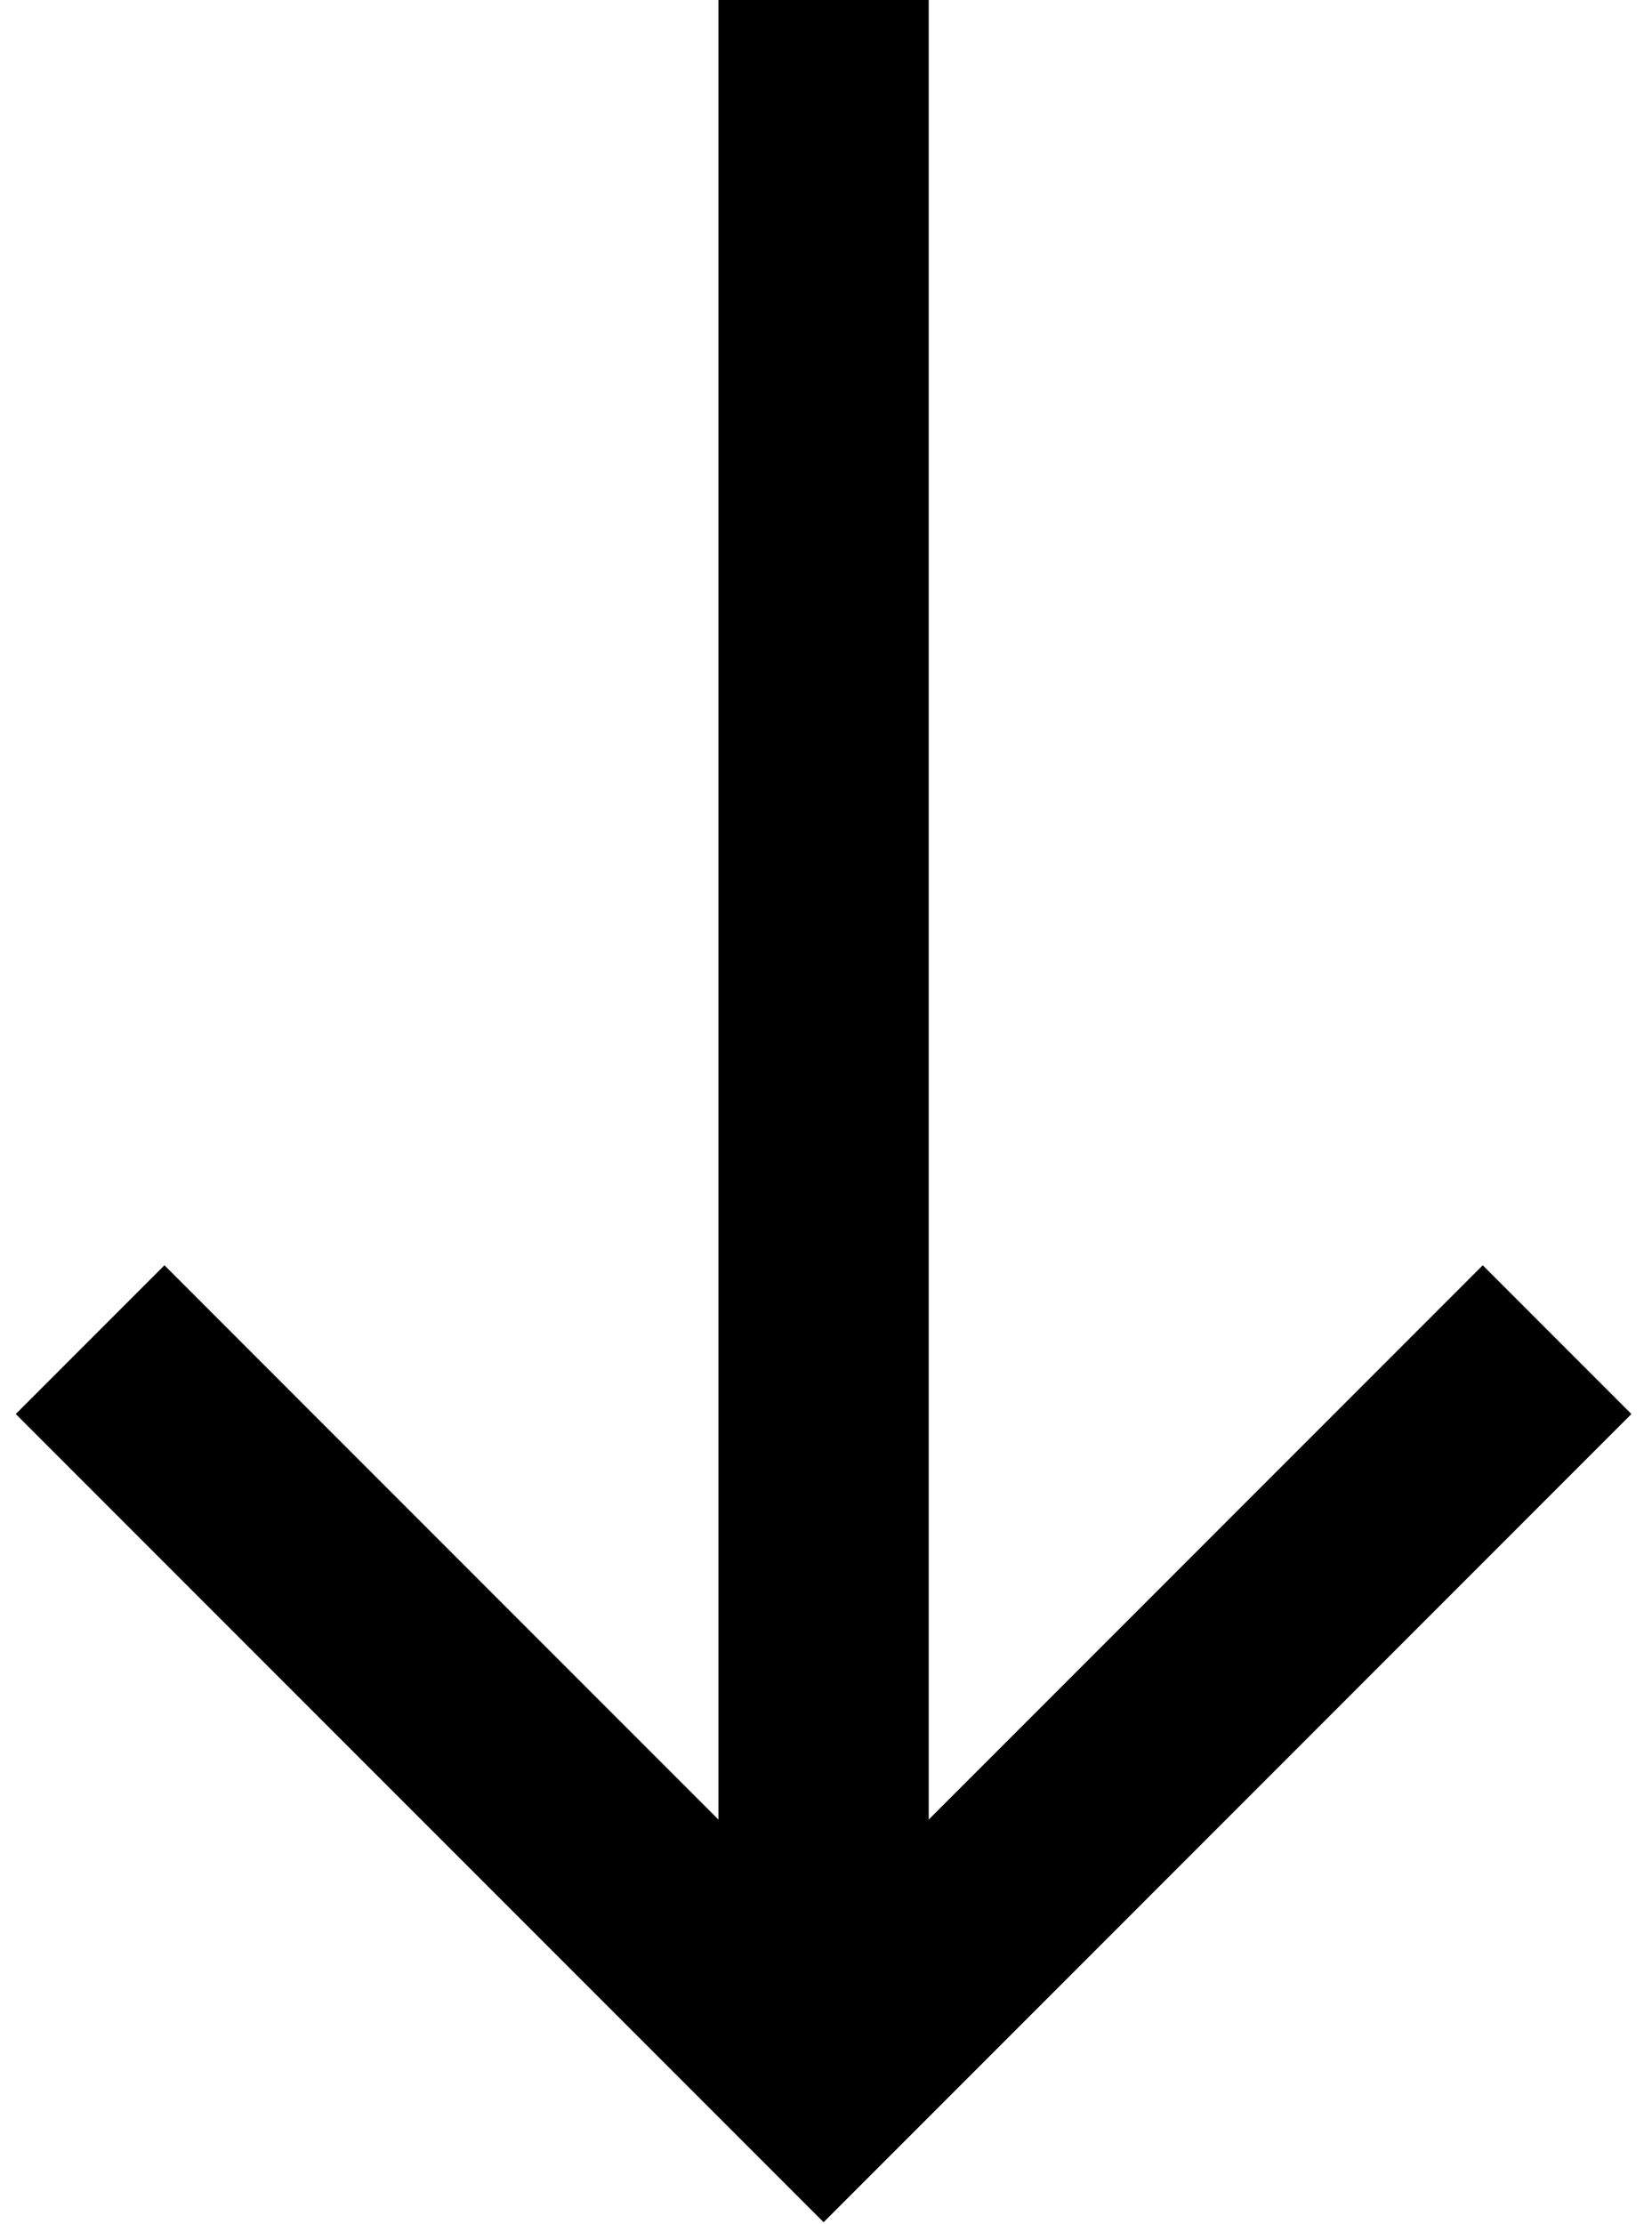 <?xml version="1.0" encoding="UTF-8"?> <svg xmlns="http://www.w3.org/2000/svg" width="55" height="74" viewBox="0 0 55 74" fill="none"> <line x1="27.42" y1="1.5299e-07" x2="27.42" y2="68" stroke="black" stroke-width="7"></line> <path d="M3 44.58L27.42 69L51.84 44.58" stroke="black" stroke-width="7"></path> </svg> 